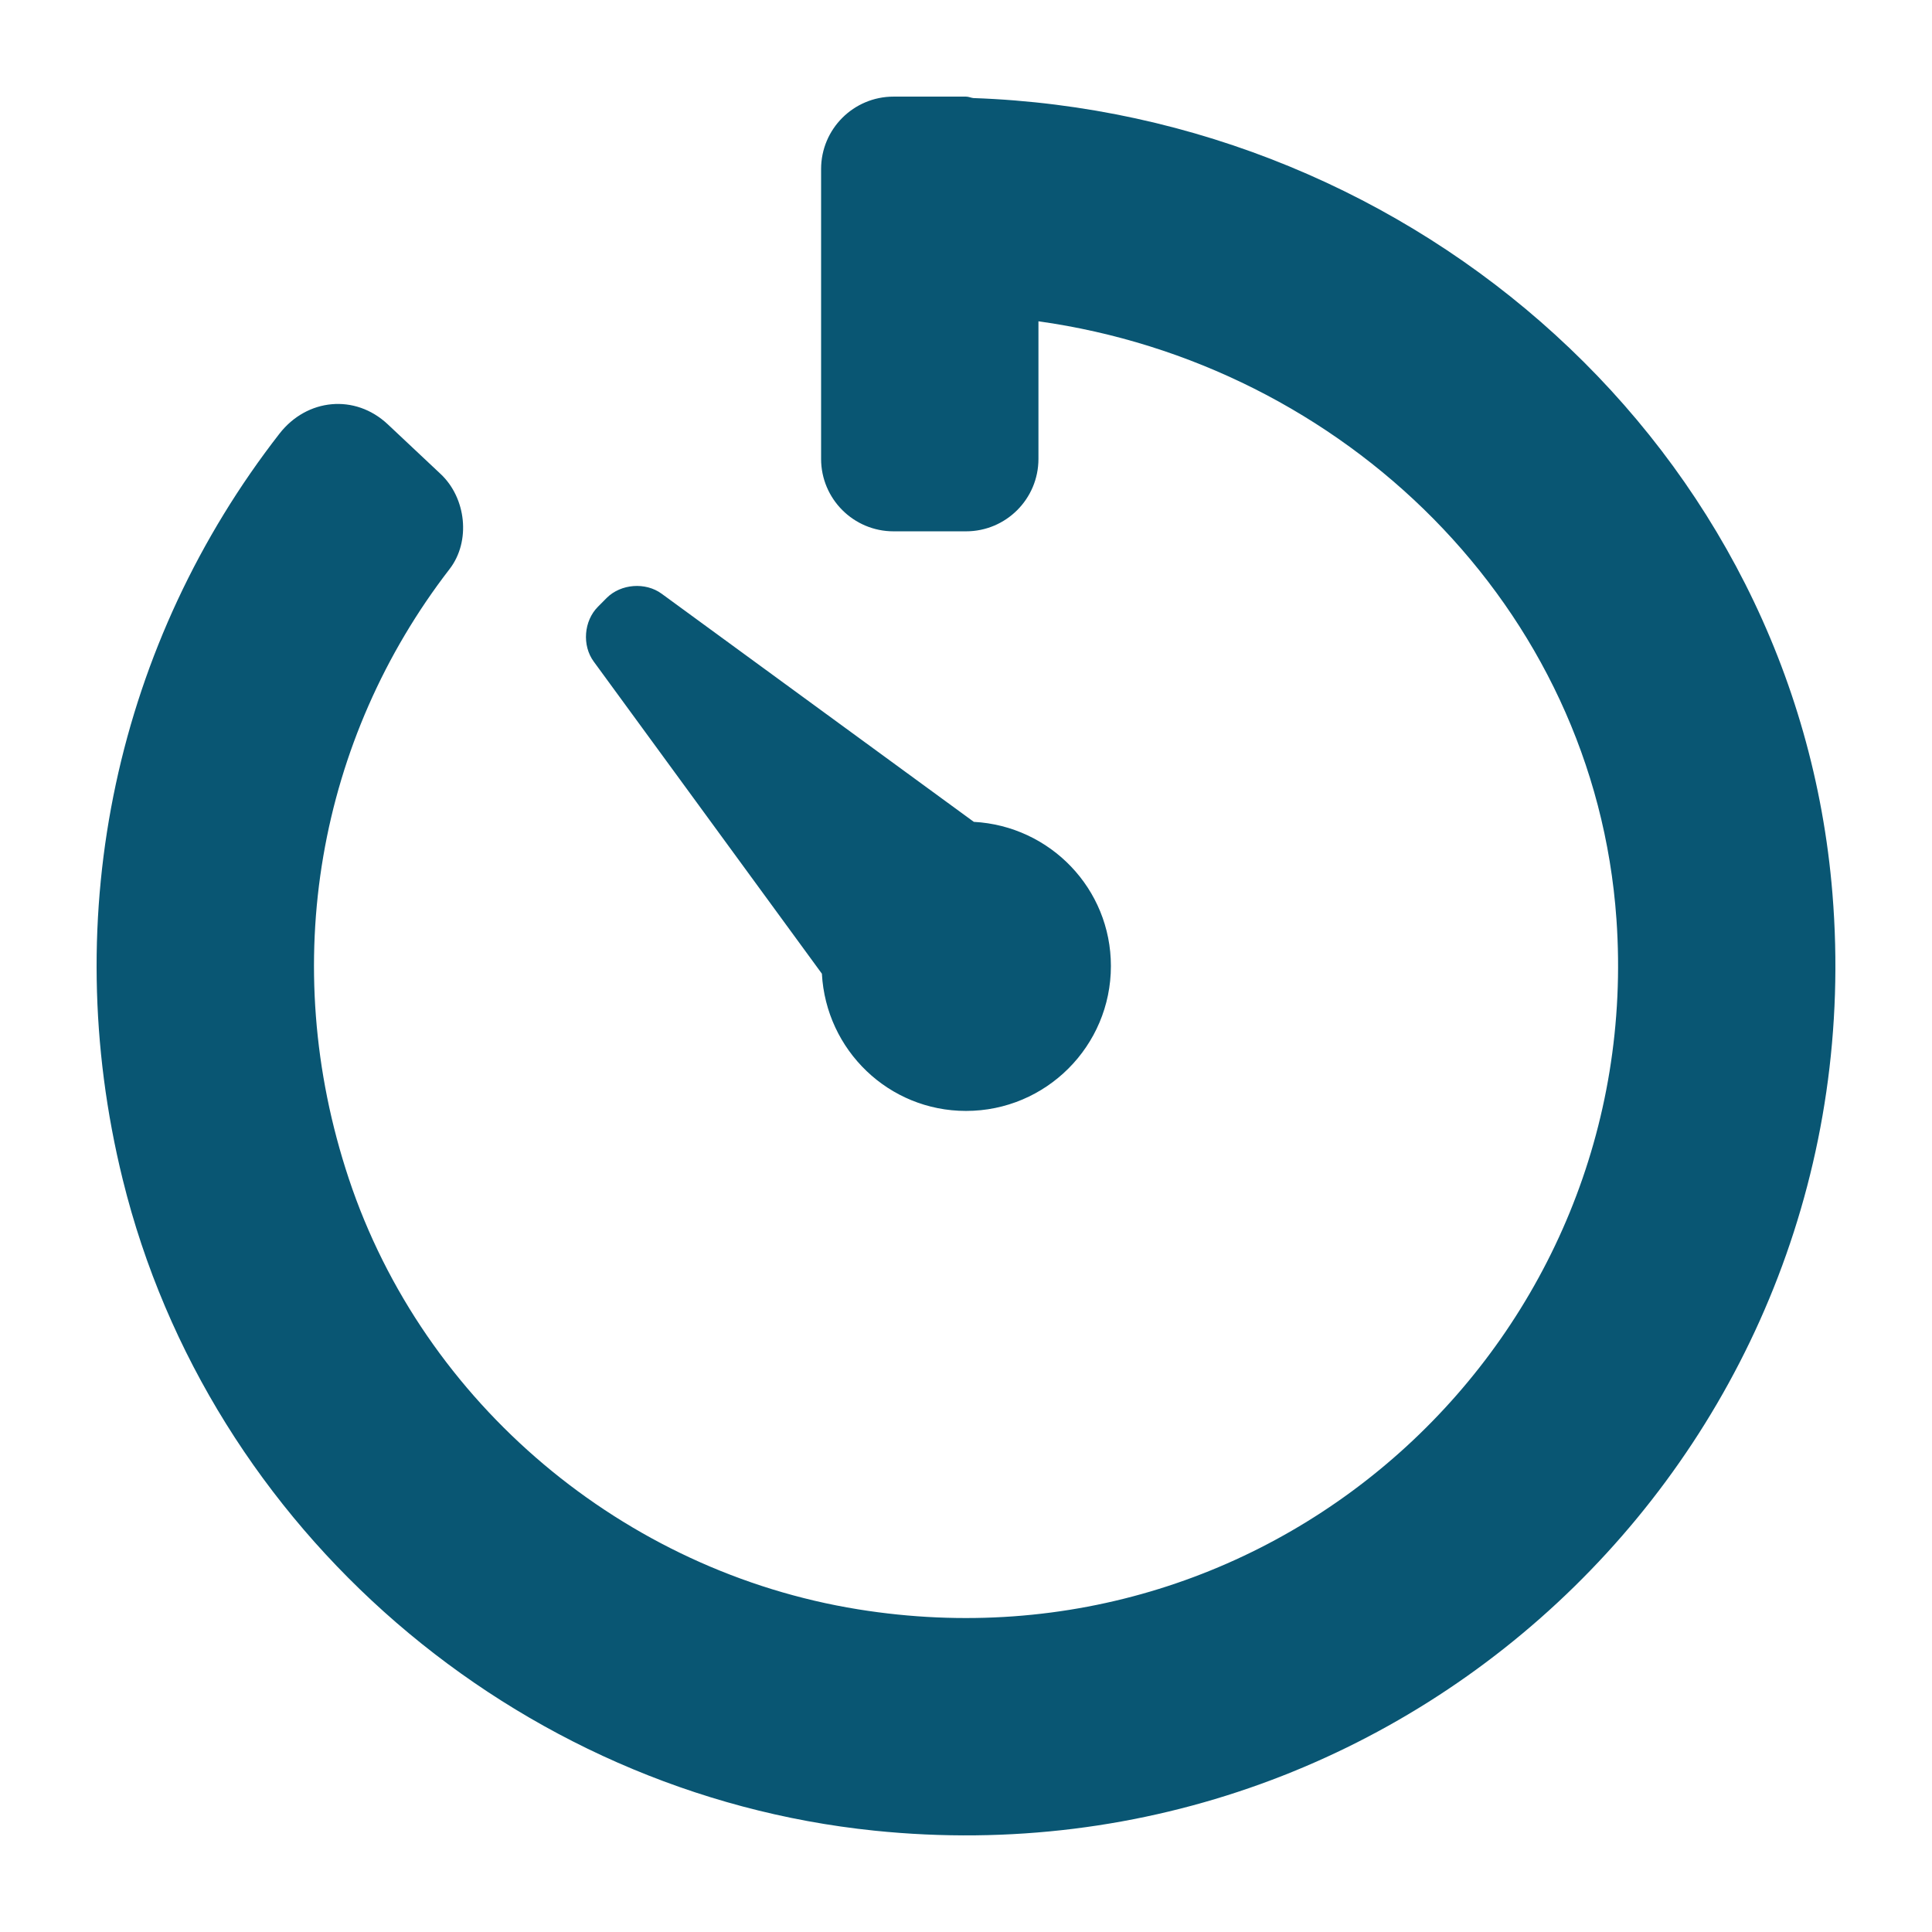 <?xml version="1.0" encoding="UTF-8" standalone="no"?><!DOCTYPE svg PUBLIC "-//W3C//DTD SVG 1.1//EN" "http://www.w3.org/Graphics/SVG/1.1/DTD/svg11.dtd"><svg width="100%" height="100%" viewBox="0 0 1250 1250" version="1.1" xmlns="http://www.w3.org/2000/svg" xmlns:xlink="http://www.w3.org/1999/xlink" xml:space="preserve" xmlns:serif="http://www.serif.com/" style="fill-rule:evenodd;clip-rule:evenodd;stroke-linejoin:round;stroke-miterlimit:2;"><path id="Avalability" d="M531.761,629.986c2.672,49.407 43.173,88.783 93.236,88.783c51.797,0 93.751,-42.001 93.751,-93.752c0,-50.063 -39.329,-90.61 -88.689,-93.282l-201.986,-147.611c-10.454,-7.641 -26.344,-6.422 -35.532,2.719l-5.672,5.719c-9.141,9.14 -10.406,25.031 -2.719,35.484l147.611,201.94Zm33.985,554.444c-232.221,-23.859 -430.505,-194.58 -486.334,-421.27c-42.656,-173.018 -3.093,-348.286 101.439,-482.631c17.766,-22.781 48.844,-25.828 69.938,-6.094l34.266,32.204c16.594,15.516 19.688,43.594 5.813,61.547c-84.517,109.502 -111.658,254.722 -65.157,394.505c48.469,145.642 177.893,254.065 329.441,278.534c273.66,44.157 509.49,-176.908 490.693,-446.395c-14.156,-202.596 -176.767,-359.395 -373.973,-386.958l0,89.017c0,25.875 -20.953,46.875 -46.875,46.875l-46.876,0c-25.875,0 -46.875,-21 -46.875,-46.875l0,-187.502c0,-25.923 21,-46.876 46.875,-46.876l46.876,0c1.687,0 3.14,0.75 4.781,0.937c286.597,10.032 532.366,227.112 555.803,514.647c28.641,351.098 -267.378,642.617 -619.835,606.335" style="fill:#095673;fill-rule:nonzero;"/></svg>